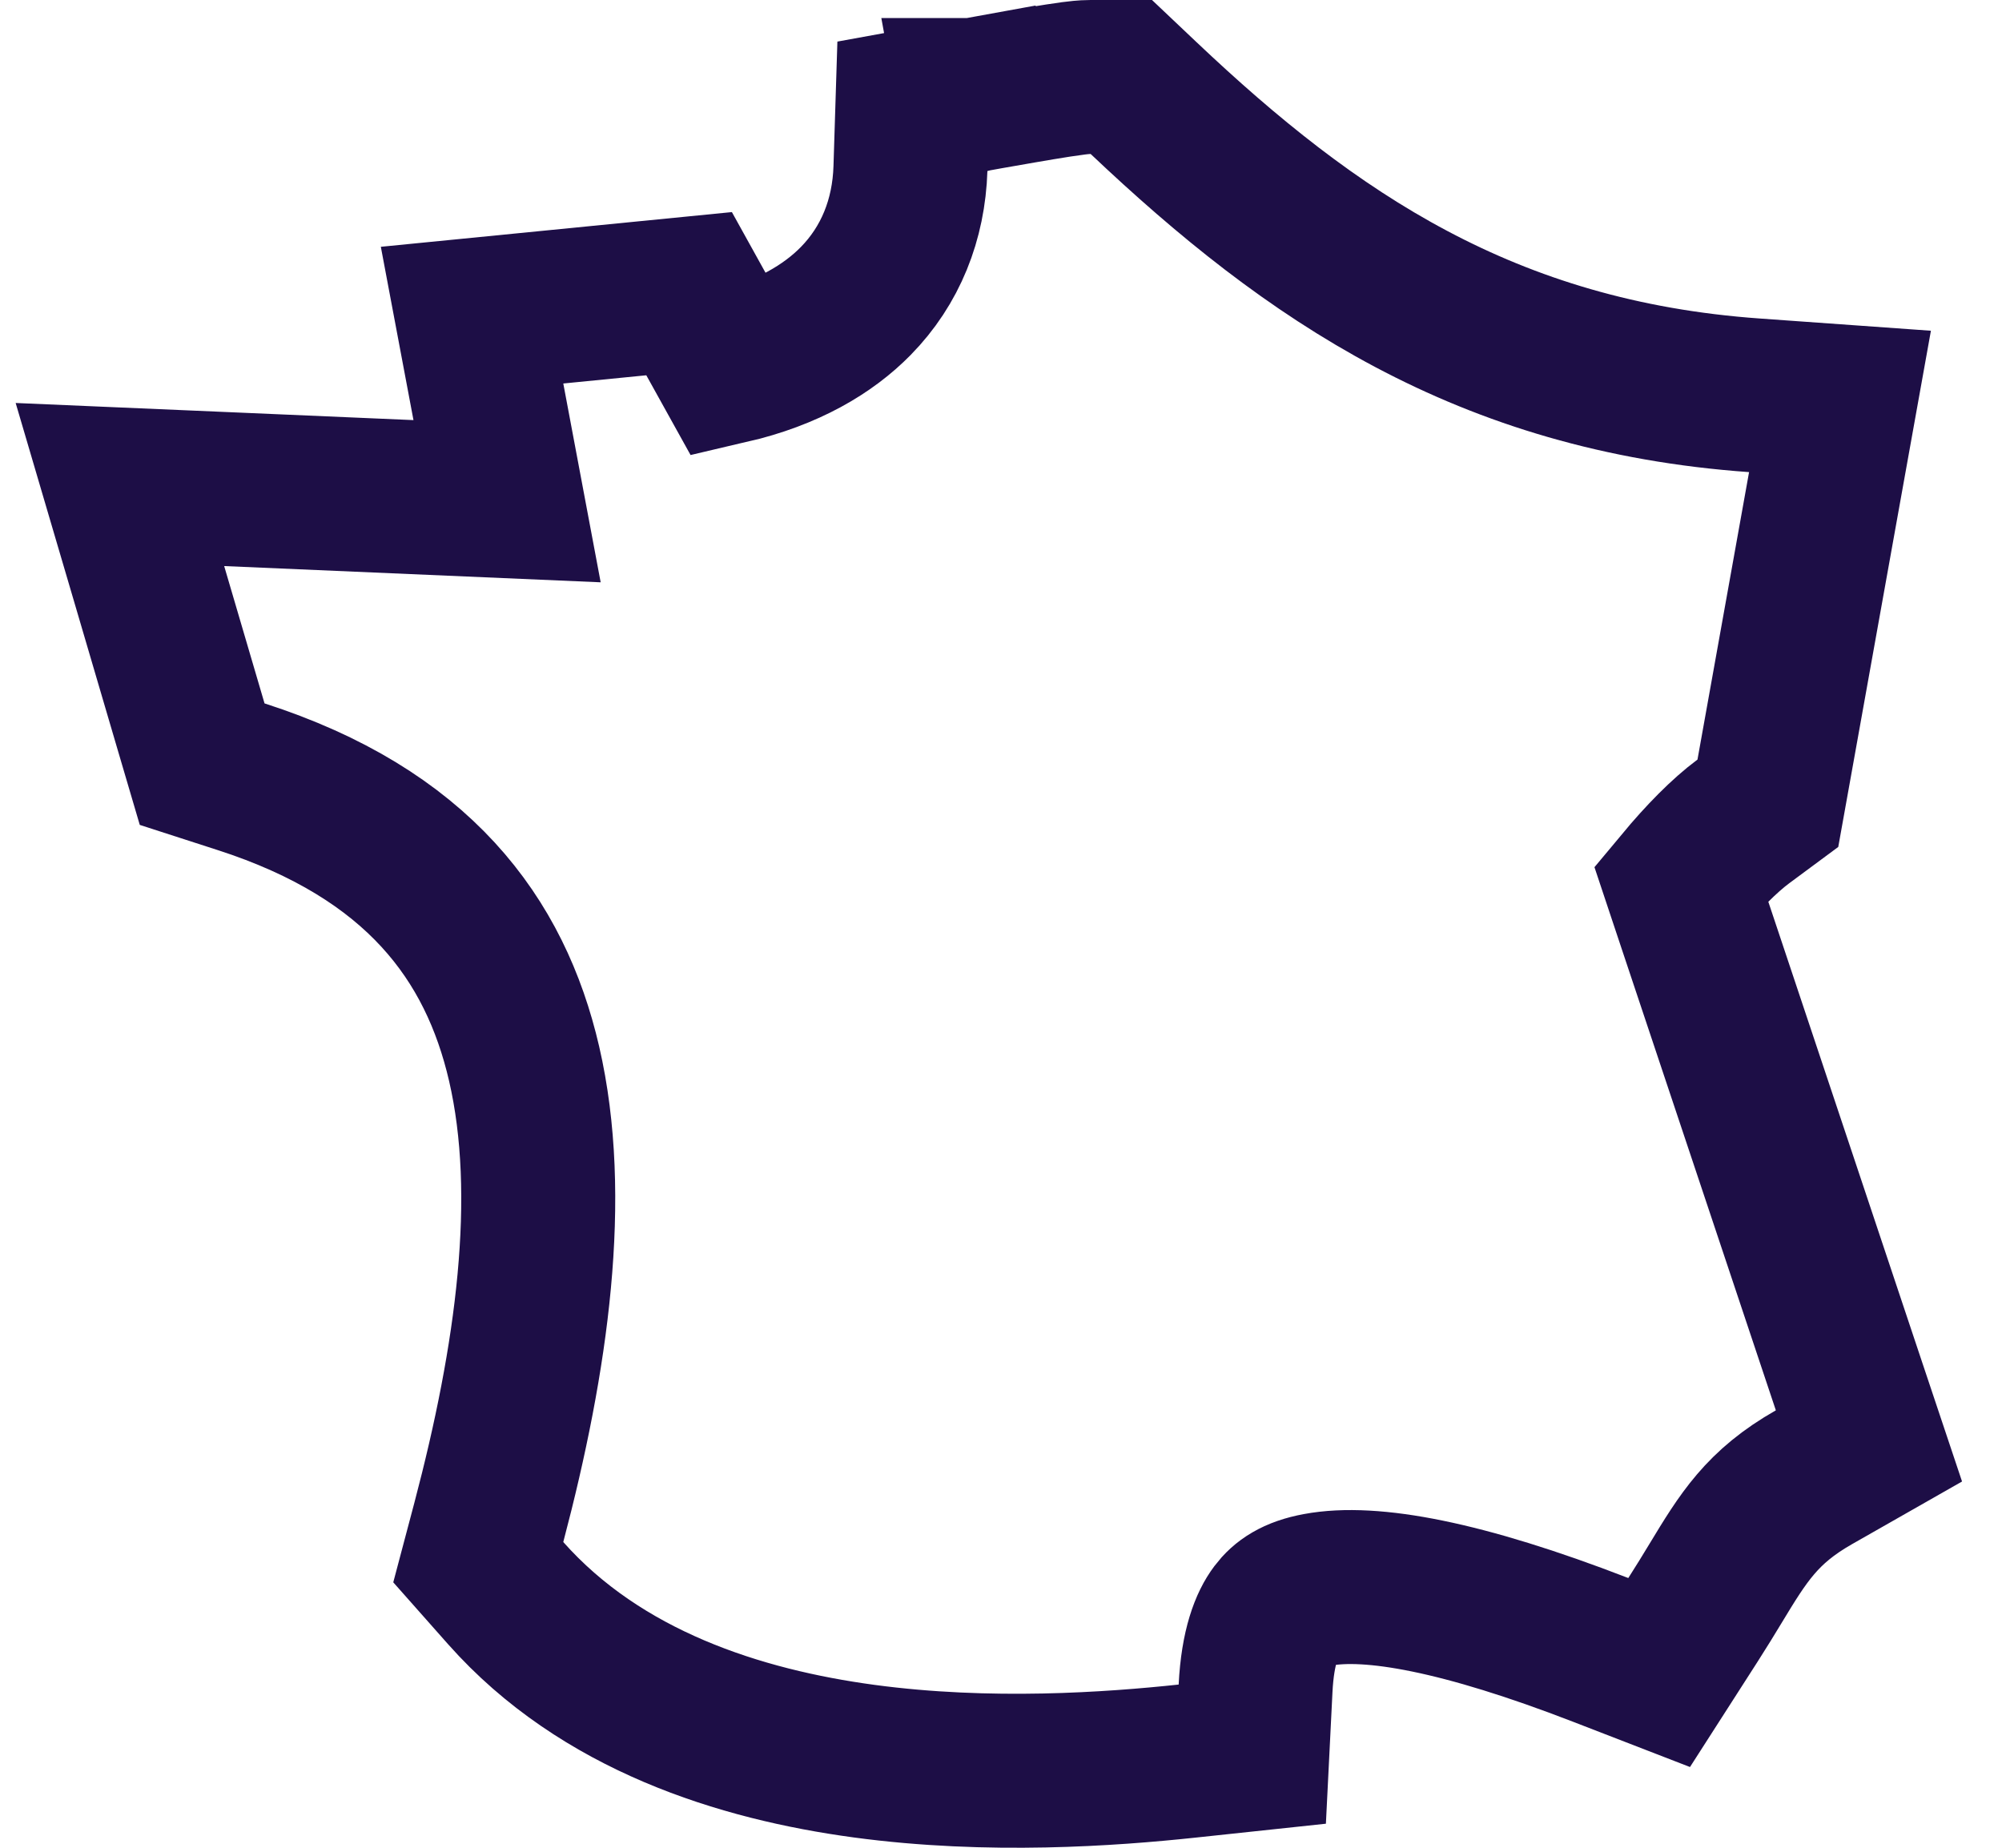 <svg width="39" height="36" viewBox="0 0 39 36" fill="none" xmlns="http://www.w3.org/2000/svg">
<path id="Vector" d="M22.278 1.911L21.844 1.5H21.247C21.112 1.5 20.969 1.519 20.913 1.526L20.908 1.527C20.821 1.538 20.72 1.553 20.615 1.569C20.405 1.602 20.151 1.644 19.91 1.686C19.667 1.727 19.432 1.769 19.257 1.8L19.047 1.838L18.989 1.848L18.973 1.851L18.969 1.852L18.968 1.852L18.968 1.852L18.967 1.852L19.236 3.328L18.967 1.852L17.774 2.069L17.736 3.281C17.705 4.279 17.347 5.175 16.671 5.864C16.135 6.41 15.341 6.886 14.215 7.148L13.902 6.584L13.424 5.722L12.443 5.819L10.825 5.979L9.196 6.14L9.499 7.749L9.878 9.765L4.431 9.53L2.336 9.44L2.928 11.452L3.714 14.127L3.938 14.888L4.693 15.132C8.142 16.243 9.646 18.287 10.21 20.724C10.807 23.309 10.367 26.463 9.523 29.659L9.317 30.436L9.85 31.038C11.712 33.138 14.421 33.987 16.834 34.313C19.274 34.642 21.654 34.468 23.12 34.312L24.395 34.176L24.459 32.895C24.5 32.073 24.686 31.639 24.856 31.414C25.002 31.22 25.226 31.056 25.672 30.974C26.711 30.78 28.496 31.106 31.179 32.144L32.321 32.586L32.982 31.556C33.145 31.302 33.286 31.07 33.417 30.854C33.961 29.956 34.323 29.358 35.337 28.781L36.408 28.171L36.017 27.002L33.014 18.011L32.748 17.213C33.164 16.713 33.588 16.281 33.961 16.004L34.439 15.65L34.544 15.065L35.549 9.464L35.844 7.821L34.179 7.702C28.954 7.331 25.541 5 22.278 1.911Z" stroke="#1D0E46" stroke-width="3"/>
</svg>
